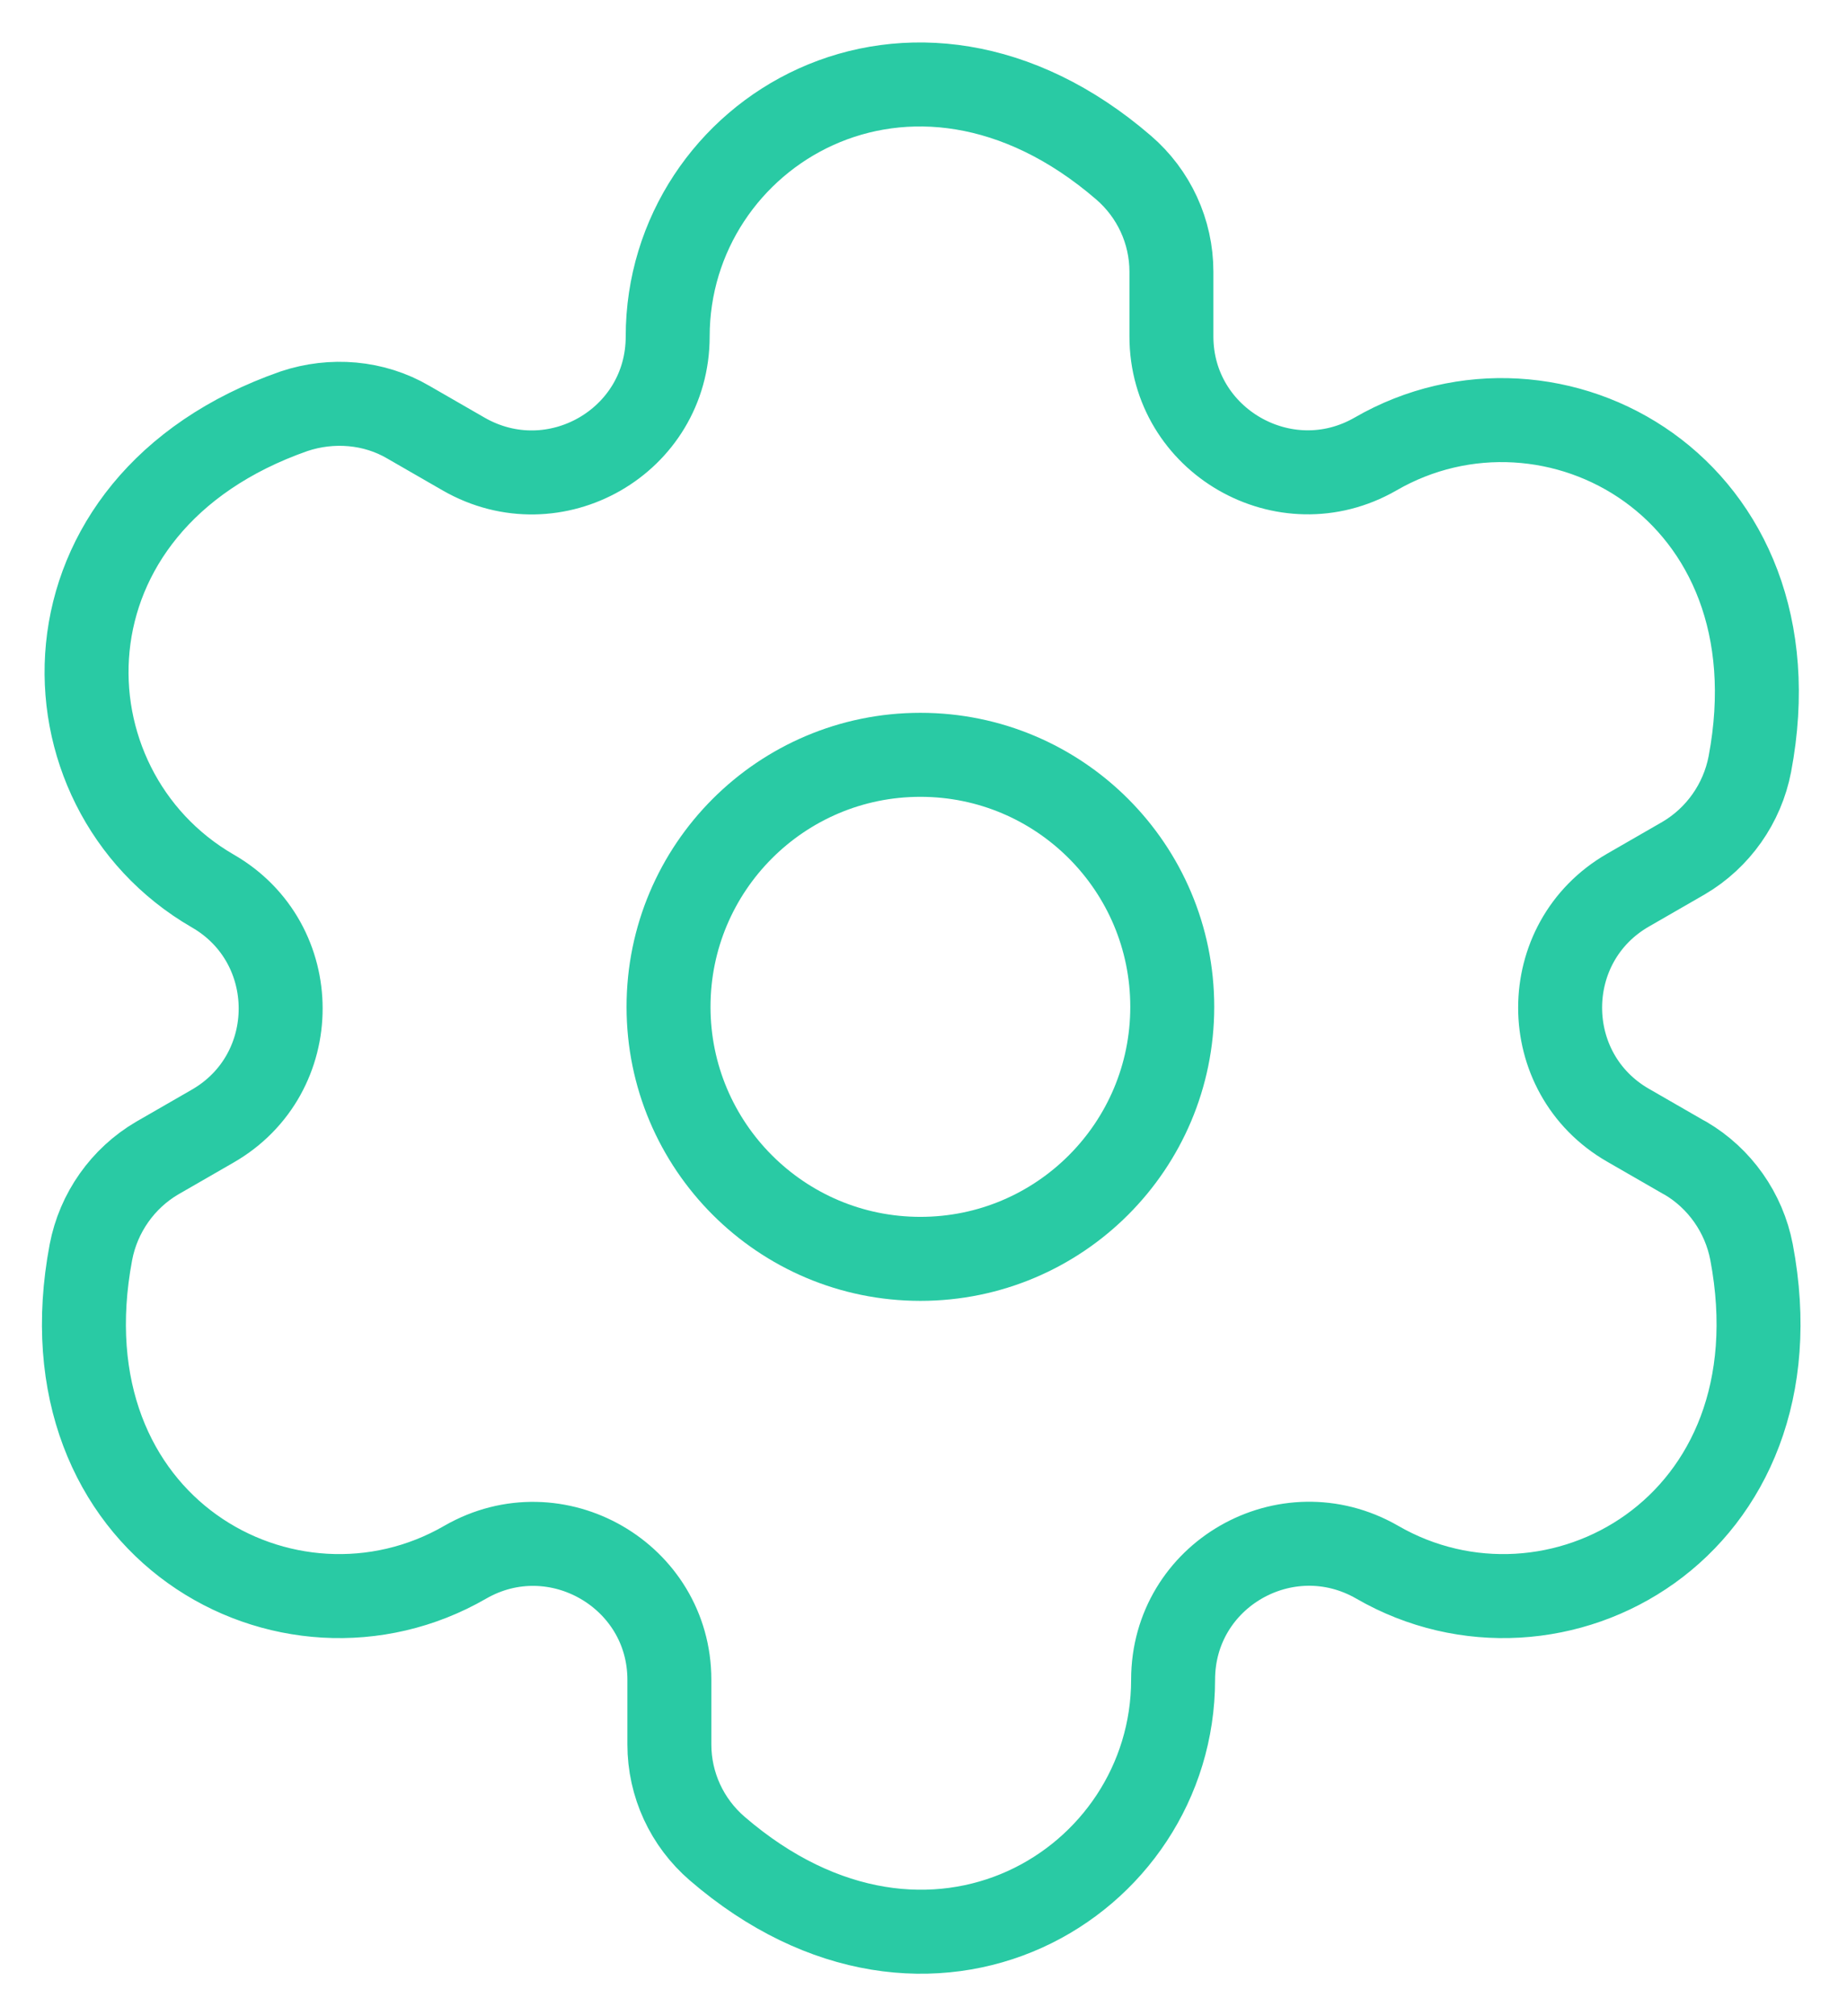 <svg width="22" height="24" viewBox="0 0 22 24" fill="none" xmlns="http://www.w3.org/2000/svg">
<path d="M10.963 14.985C12.62 14.985 13.963 13.642 13.963 11.985C13.963 10.328 12.62 8.985 10.963 8.985C9.307 8.985 7.963 10.328 7.963 11.985C7.963 13.642 9.307 14.985 10.963 14.985Z" stroke="#29CAA4" stroke-linecap="round" stroke-linejoin="round"/>
<path d="M20.053 13.775L19.393 13.395C18.313 12.775 18.313 11.215 19.393 10.595L20.053 10.215C20.463 9.975 20.753 9.565 20.843 9.095C21.463 5.815 18.493 4.185 16.383 5.405C15.303 6.025 13.953 5.245 13.953 4.005V3.235C13.953 2.755 13.743 2.305 13.383 1.995C10.853 -0.185 7.953 1.575 7.953 4.005C7.953 5.255 6.603 6.025 5.523 5.405L4.863 5.025C4.453 4.785 3.953 4.745 3.503 4.895C0.353 5.995 0.423 9.385 2.533 10.605C3.613 11.225 3.613 12.785 2.533 13.405L1.873 13.785C1.463 14.025 1.173 14.435 1.083 14.905C0.463 18.185 3.433 19.815 5.543 18.595C6.623 17.975 7.973 18.755 7.973 19.995V20.765C7.973 21.245 8.183 21.695 8.543 22.005C11.073 24.185 13.973 22.425 13.973 19.995C13.973 18.745 15.323 17.975 16.403 18.595C18.513 19.815 21.483 18.185 20.863 14.905C20.773 14.435 20.483 14.025 20.073 13.785L20.053 13.775Z" stroke="#29CAA4" stroke-linecap="round" stroke-linejoin="round"/>
</svg>
